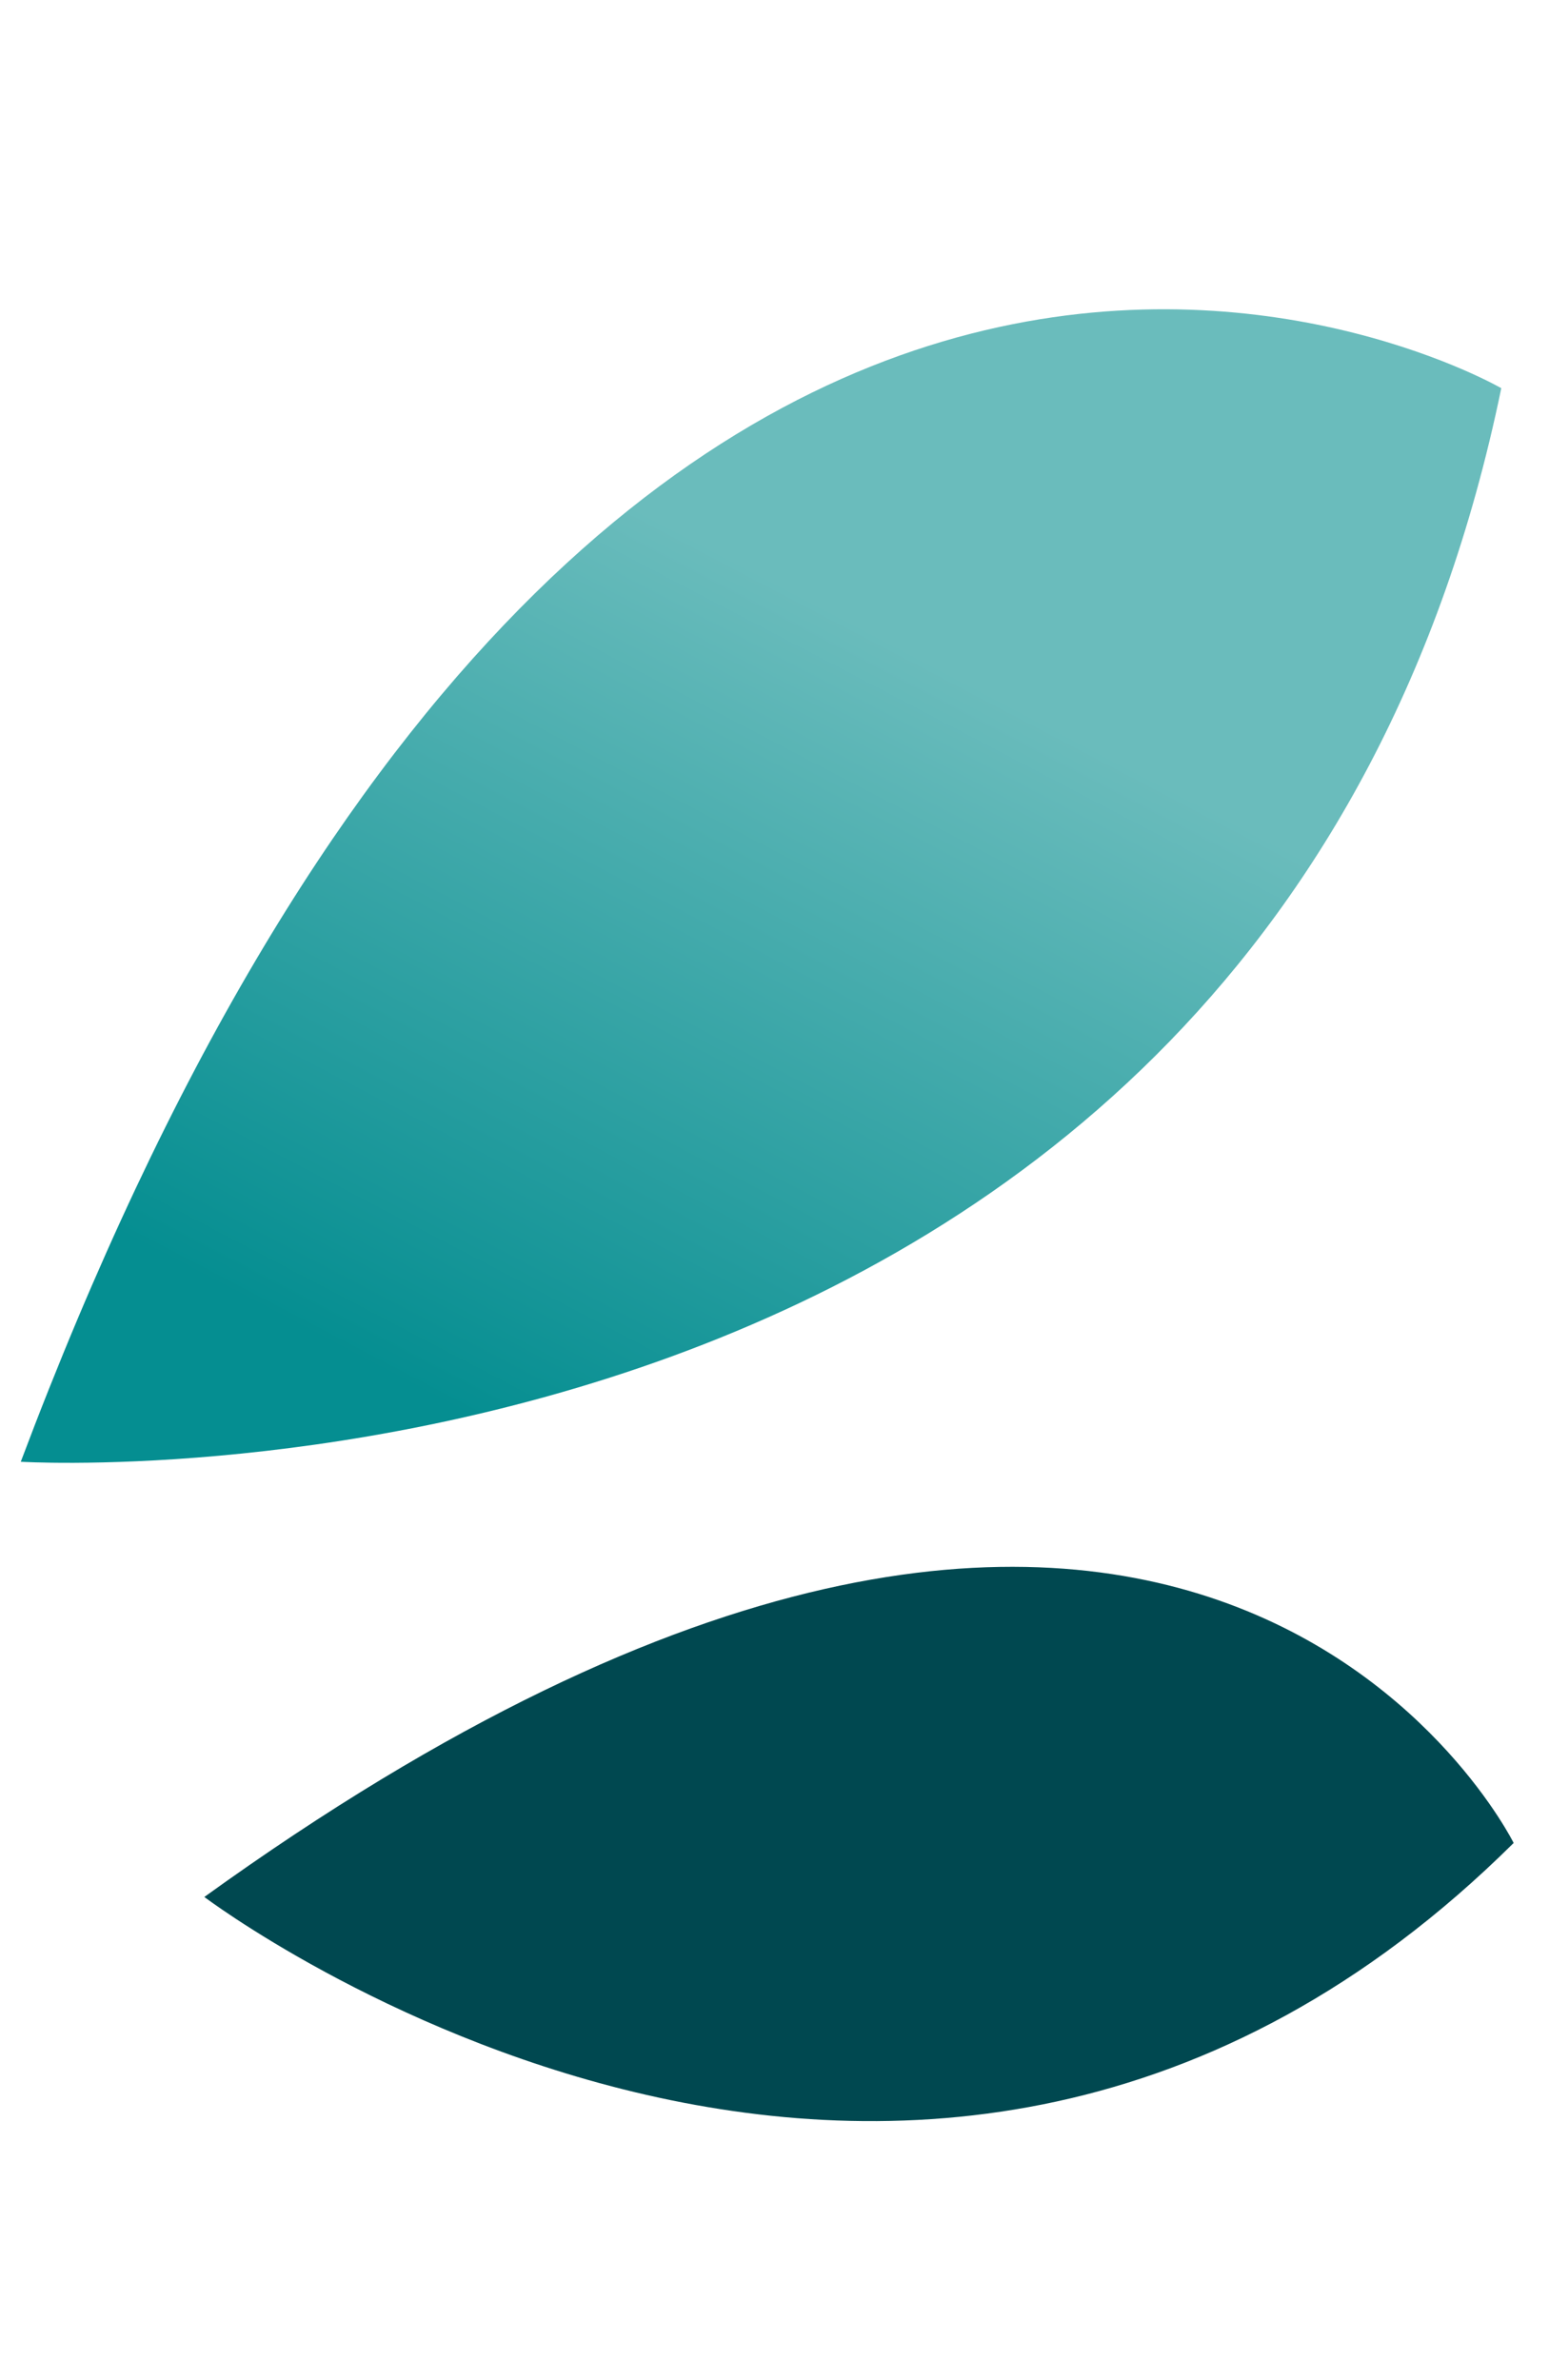 <svg xmlns="http://www.w3.org/2000/svg" xmlns:xlink="http://www.w3.org/1999/xlink" width="25.513" height="39.2" viewBox="0 0 25.513 39.2"><defs><linearGradient id="linear-gradient" x1="-5.581" y1="-19.971" x2="-4.584" y2="-19.971" gradientUnits="objectBoundingBox"><stop offset="0.397" stop-color="#0d5159"></stop><stop offset="0.953" stop-color="#004850"></stop></linearGradient><linearGradient id="linear-gradient-2" x1="0.161" y1="-1.305" x2="0.851" y2="-1.305" gradientUnits="objectBoundingBox"><stop offset="0.25" stop-color="#6abcbc"></stop><stop offset="0.998" stop-color="#058e91"></stop></linearGradient></defs><g id="Groupe_1799" data-name="Groupe 1799" transform="translate(-1642.903 -434.828)"><path id="Trac&#xE9;_6086" data-name="Trac&#xE9; 6086" d="M0,1.117S7.547,13.734,20.328,8.371c0,0-.909-12.019-20.328-7.254" transform="translate(1645.85 465.035) rotate(-22)" fill="url(#linear-gradient)"></path><path id="Trac&#xE9;_6087" data-name="Trac&#xE9; 6087" d="M26.826,14.584S18.656-4.235,0,.882c0,0-.91,16.8,26.823,13.7" transform="matrix(-0.454, 0.891, -0.891, -0.454, 1668.416, 441.622)" fill="url(#linear-gradient-2)"></path></g></svg>
